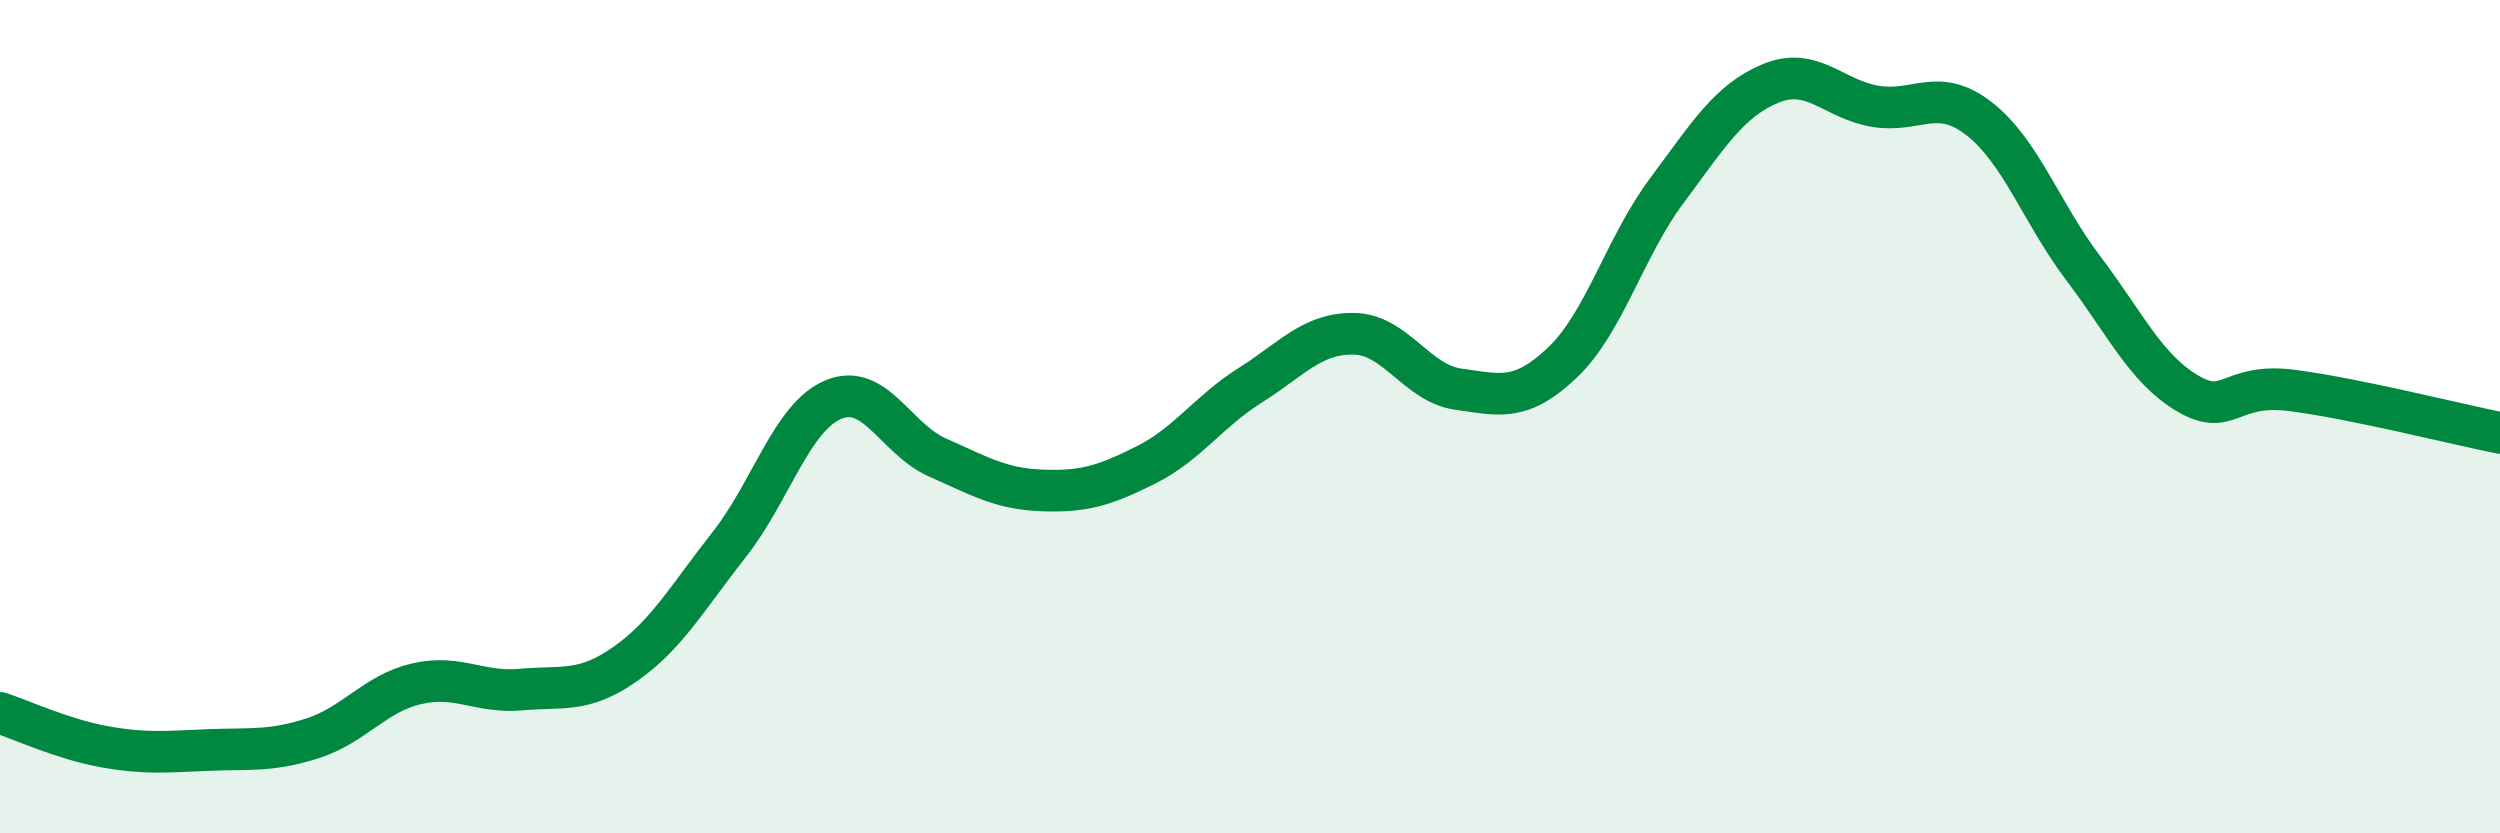 
    <svg width="60" height="20" viewBox="0 0 60 20" xmlns="http://www.w3.org/2000/svg">
      <path
        d="M 0,17.11 C 0.5,17.27 1.5,17.74 2.5,17.92 C 3.5,18.1 4,18.04 5,18 C 6,17.96 6.5,18.04 7.5,17.72 C 8.5,17.4 9,16.64 10,16.41 C 11,16.18 11.5,16.64 12.5,16.55 C 13.5,16.46 14,16.64 15,15.94 C 16,15.24 16.5,14.34 17.5,13.07 C 18.5,11.8 19,10.01 20,9.59 C 21,9.17 21.5,10.54 22.5,10.98 C 23.5,11.42 24,11.73 25,11.77 C 26,11.81 26.5,11.66 27.5,11.16 C 28.5,10.66 29,9.88 30,9.25 C 31,8.62 31.5,7.99 32.5,8.01 C 33.5,8.03 34,9.2 35,9.34 C 36,9.48 36.5,9.65 37.5,8.7 C 38.5,7.75 39,5.92 40,4.58 C 41,3.24 41.5,2.41 42.5,2 C 43.5,1.59 44,2.38 45,2.55 C 46,2.72 46.5,2.07 47.5,2.85 C 48.5,3.63 49,5.12 50,6.44 C 51,7.76 51.5,8.85 52.5,9.44 C 53.5,10.03 53.5,9.18 55,9.37 C 56.5,9.56 59,10.19 60,10.39L60 20L0 20Z"
        fill="#008740"
        opacity="0.1"
        stroke-linecap="round"
        stroke-linejoin="round"
      />
      <path
        d="M 0,17.11 C 0.5,17.27 1.5,17.74 2.5,17.92 C 3.5,18.1 4,18.04 5,18 C 6,17.96 6.5,18.04 7.5,17.72 C 8.5,17.4 9,16.64 10,16.41 C 11,16.18 11.5,16.64 12.5,16.55 C 13.5,16.46 14,16.64 15,15.94 C 16,15.24 16.5,14.34 17.5,13.07 C 18.5,11.8 19,10.01 20,9.59 C 21,9.17 21.5,10.54 22.5,10.98 C 23.5,11.42 24,11.73 25,11.77 C 26,11.81 26.5,11.66 27.5,11.16 C 28.5,10.66 29,9.88 30,9.25 C 31,8.62 31.5,7.99 32.5,8.01 C 33.5,8.03 34,9.2 35,9.34 C 36,9.48 36.5,9.65 37.5,8.7 C 38.5,7.75 39,5.92 40,4.58 C 41,3.24 41.5,2.41 42.5,2 C 43.5,1.59 44,2.38 45,2.55 C 46,2.72 46.5,2.07 47.5,2.85 C 48.5,3.63 49,5.12 50,6.44 C 51,7.76 51.5,8.85 52.5,9.44 C 53.5,10.03 53.5,9.18 55,9.37 C 56.5,9.56 59,10.19 60,10.39"
        stroke="#008740"
        stroke-width="1"
        fill="none"
        stroke-linecap="round"
        stroke-linejoin="round"
      />
    </svg>
  